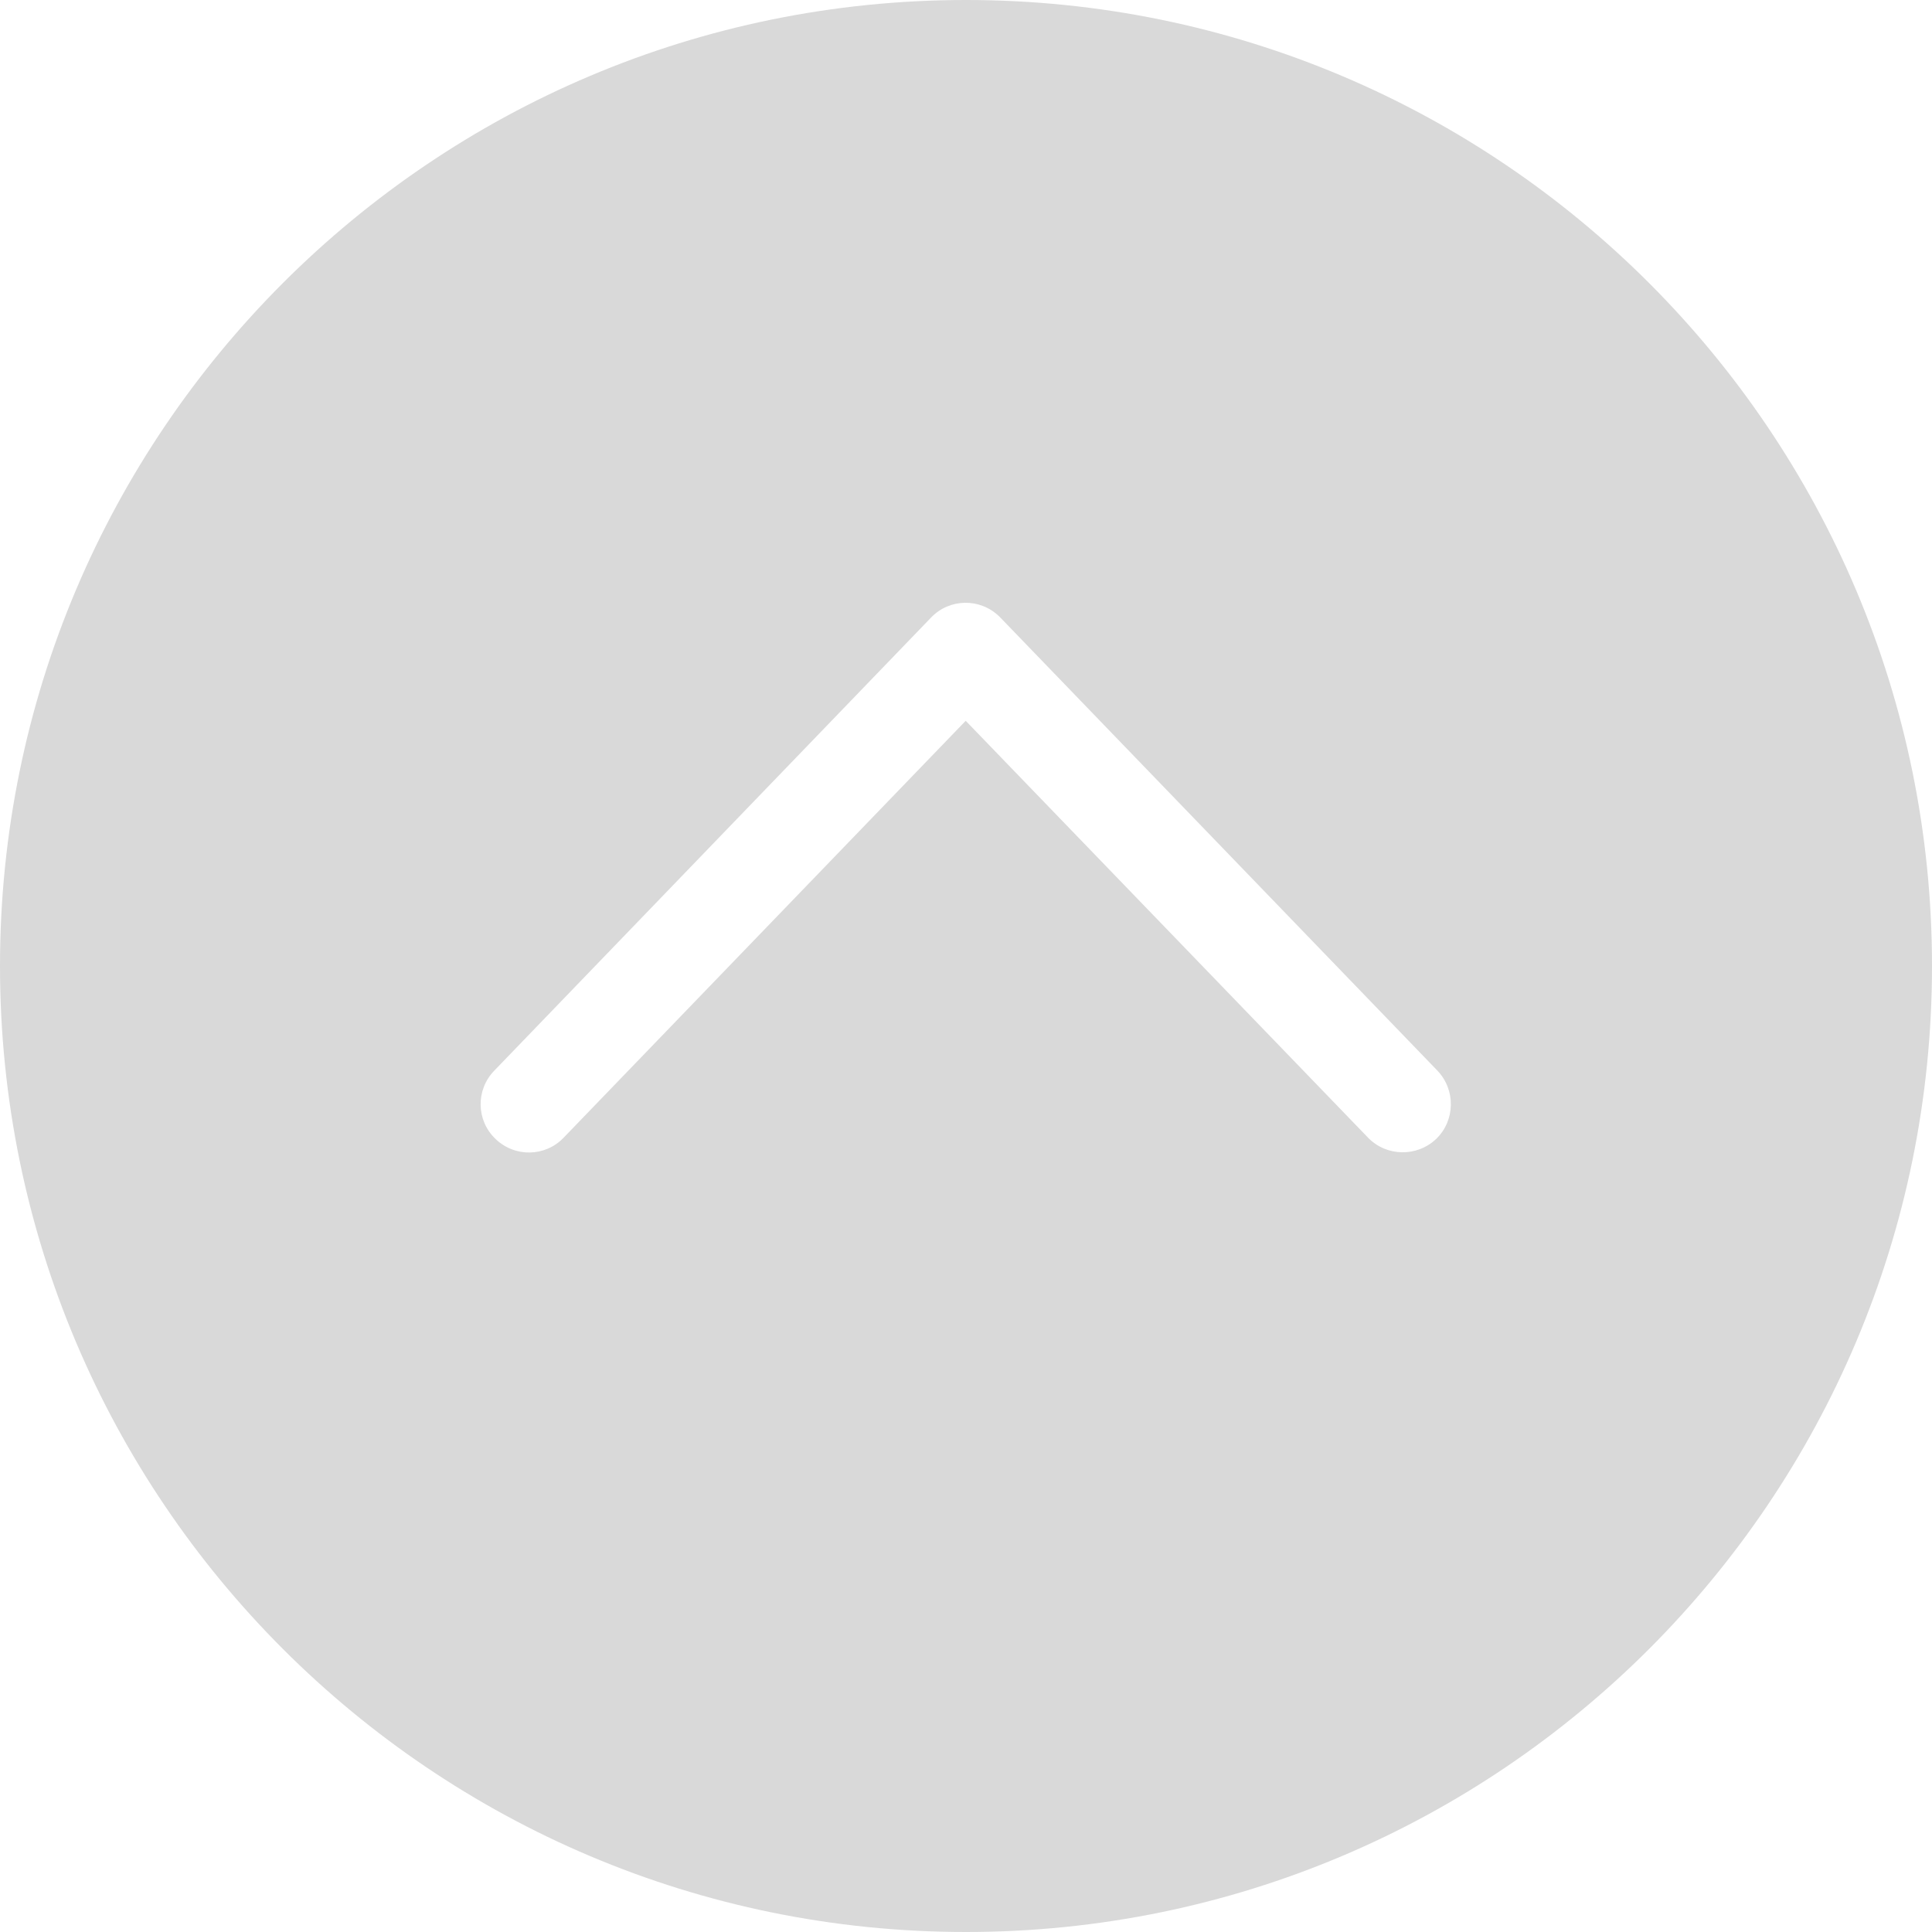 <?xml version="1.0" encoding="UTF-8"?>
<!DOCTYPE svg PUBLIC "-//W3C//DTD SVG 1.1//EN" "http://www.w3.org/Graphics/SVG/1.1/DTD/svg11.dtd">
<!-- Creator: CorelDRAW X6 -->
<svg xmlns="http://www.w3.org/2000/svg" xml:space="preserve" width="45px" height="45px" version="1.1" style="shape-rendering:geometricPrecision; text-rendering:geometricPrecision; image-rendering:optimizeQuality; fill-rule:evenodd; clip-rule:evenodd"
viewBox="0 0 6516 6516"
 xmlns:xlink="http://www.w3.org/1999/xlink">
 <defs>
  <style type="text/css">
   <![CDATA[
    .fil0 {fill:#d9d9d9}
   ]]>
  </style>
 </defs>
 <g id="Слой_x0020_1">
  <path class="fil0" d="M3258 0c1799,0 3258,1459 3258,3258 0,1799 -1459,3258 -3258,3258 -1799,0 -3258,-1459 -3258,-3258 0,-1799 1459,-3258 3258,-3258zm-1357 3837c-62,65 -165,67 -230,4 -65,-62 -67,-165 -4,-230l1473 -1528c62,-65 165,-67 230,-4l4 4 0 0 1474 1528c62,65 60,168 -4,230 -65,62 -168,60 -230,-4l-1357 -1406 -1356 1406z"/>
 </g>
</svg>
